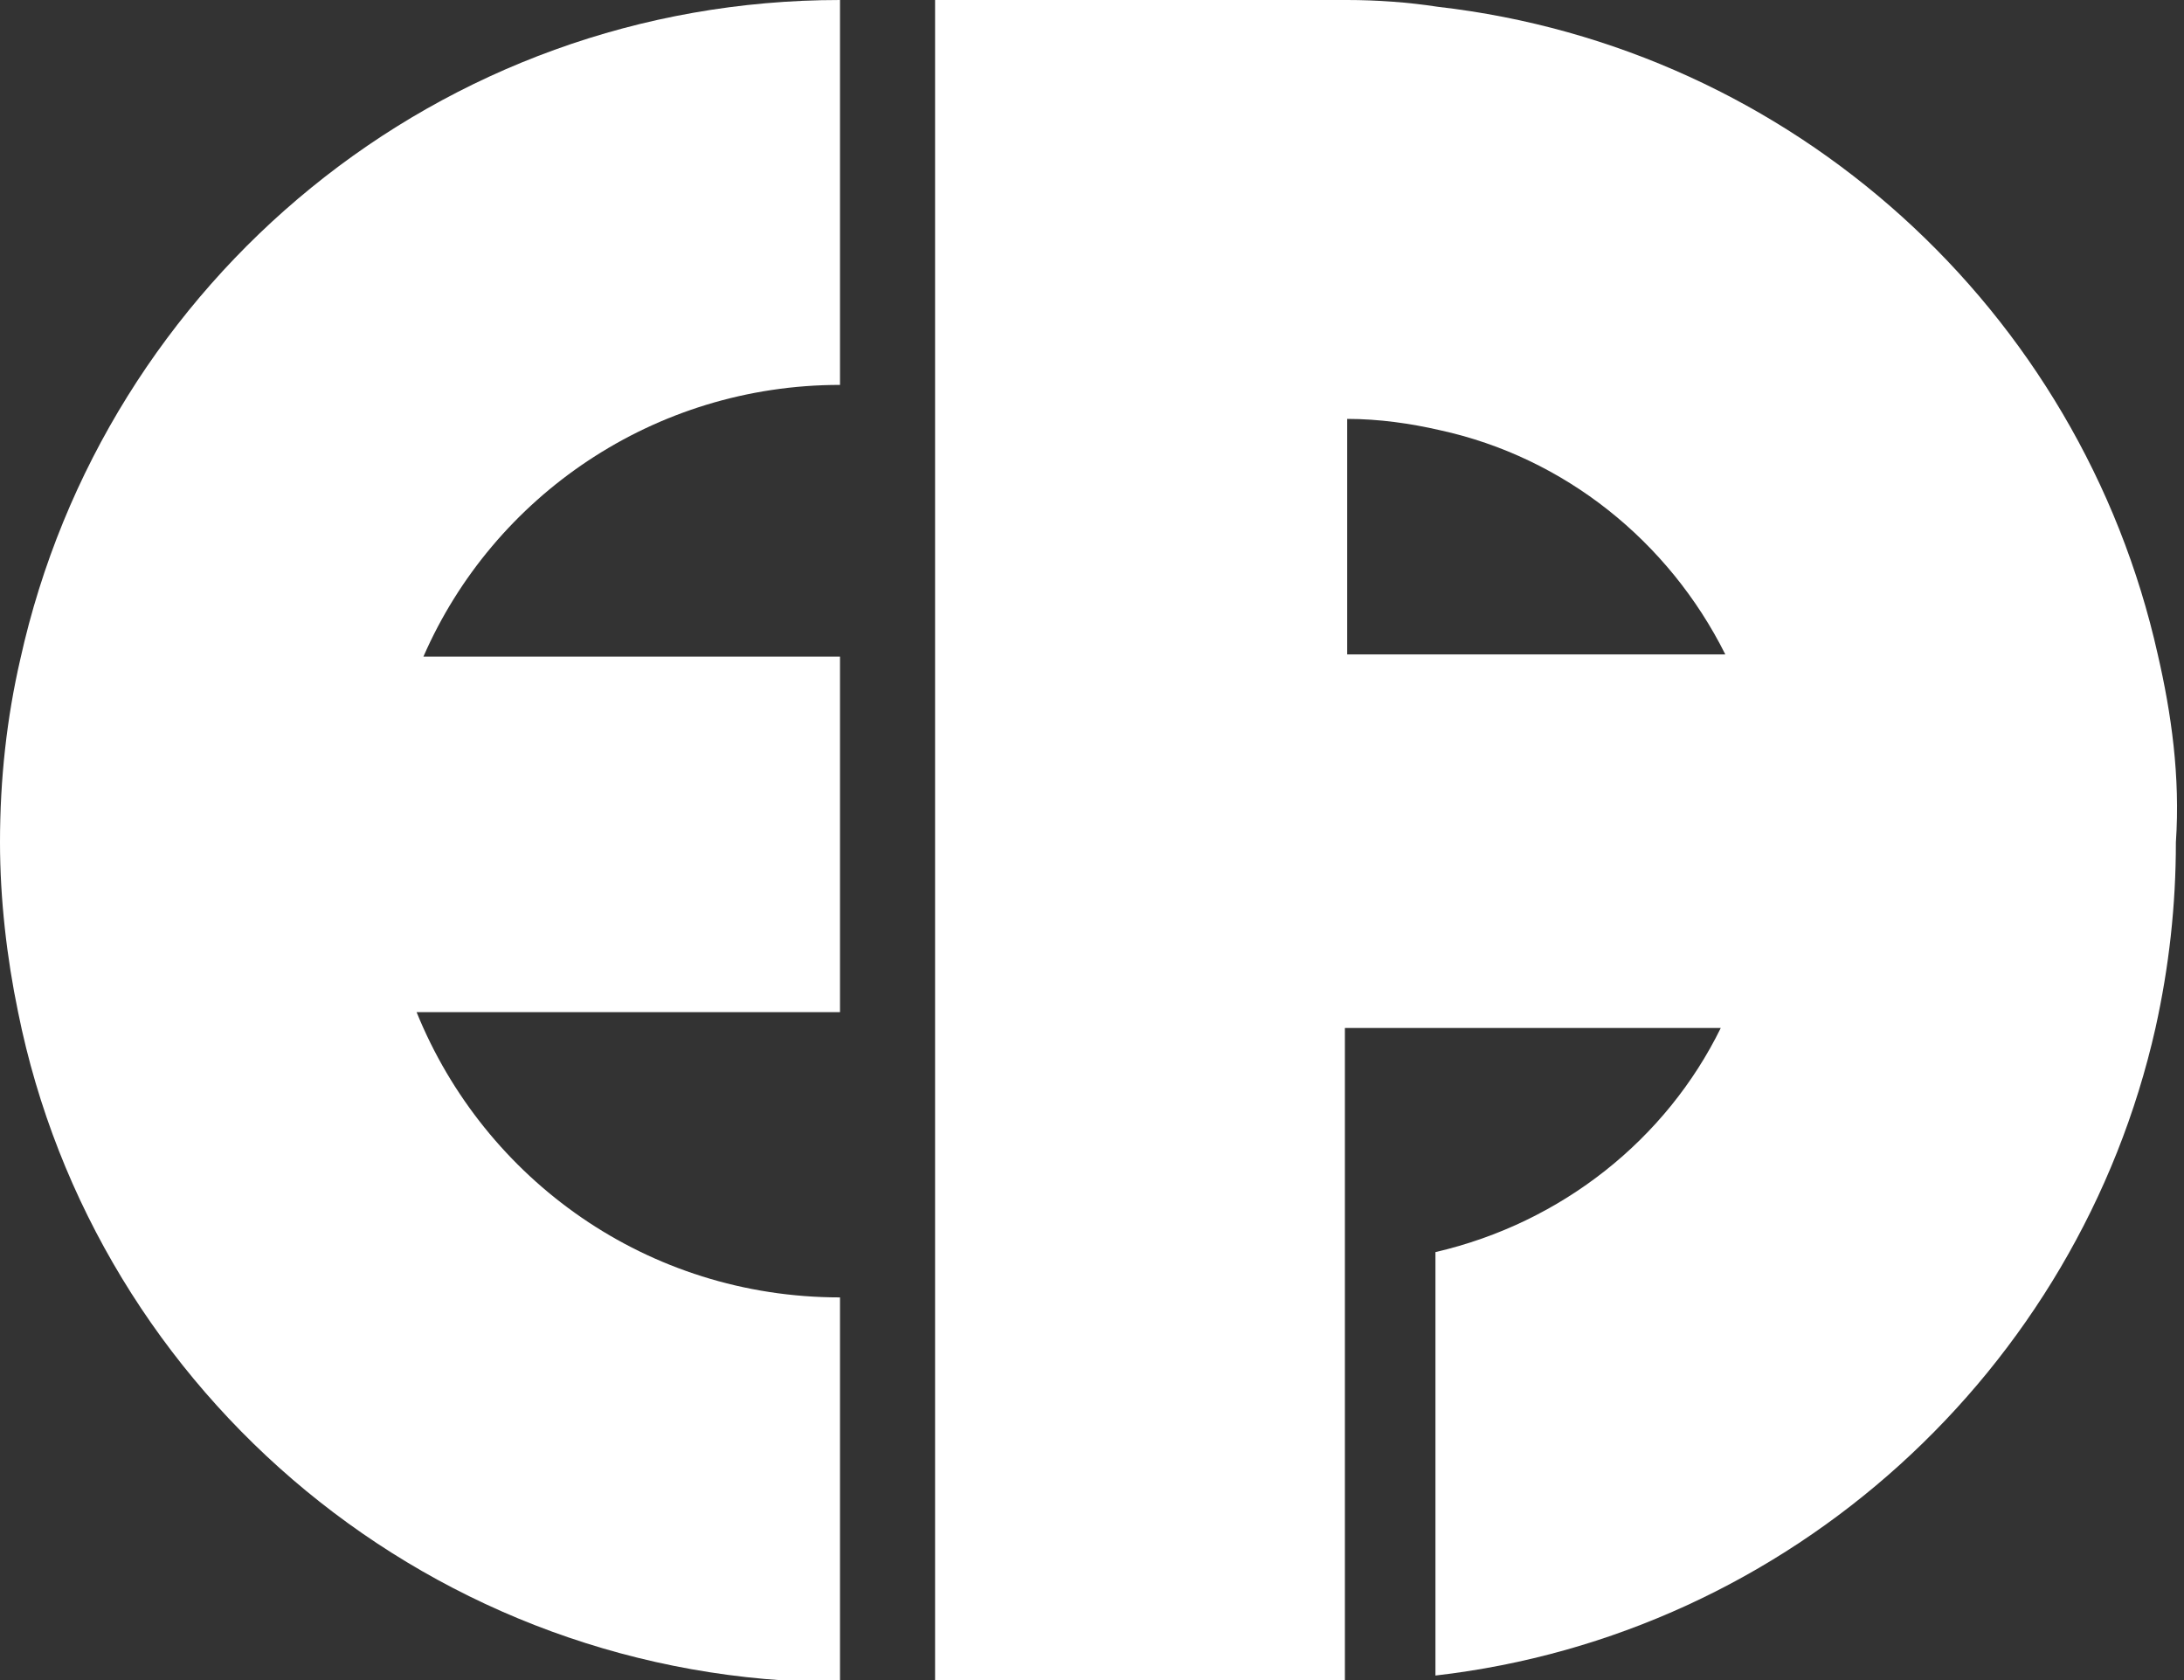 <svg xmlns="http://www.w3.org/2000/svg" width="39" height="30" viewBox="0 0 39 30" fill="none"><rect x="0" y="0" width="39" height="30" fill="#333333" stroke="none"/><g id="Group"><path id="Vector" d="M7.561 11.725H15V18.073H7.439C8.652 21.065 11.563 23.167 15 23.167V30.04C7.763 30.04 1.698 24.906 0.323 18.073C0.121 17.102 0 16.051 0 15.04C0 13.908 0.121 12.817 0.364 11.765C1.86 5.013 7.844 0 15 0V6.873C11.685 6.873 8.814 8.854 7.561 11.725Z" fill="white"></path><path id="Vector_2" d="M38.531 11.685C37.156 5.539 32.022 0.849 25.674 0.121C25.148 0.04 24.582 0 24.057 0H16.698V30H24.016V18.356H30.728C29.757 20.337 27.898 21.833 25.633 22.358V29.919C31.981 29.191 37.116 24.461 38.491 18.356C38.733 17.264 38.855 16.172 38.855 15.04C38.935 13.868 38.774 12.736 38.531 11.685ZM24.057 11.685V7.48C24.623 7.48 25.189 7.561 25.714 7.682C27.938 8.167 29.798 9.663 30.809 11.685H24.057Z" fill="white"></path></g></svg>